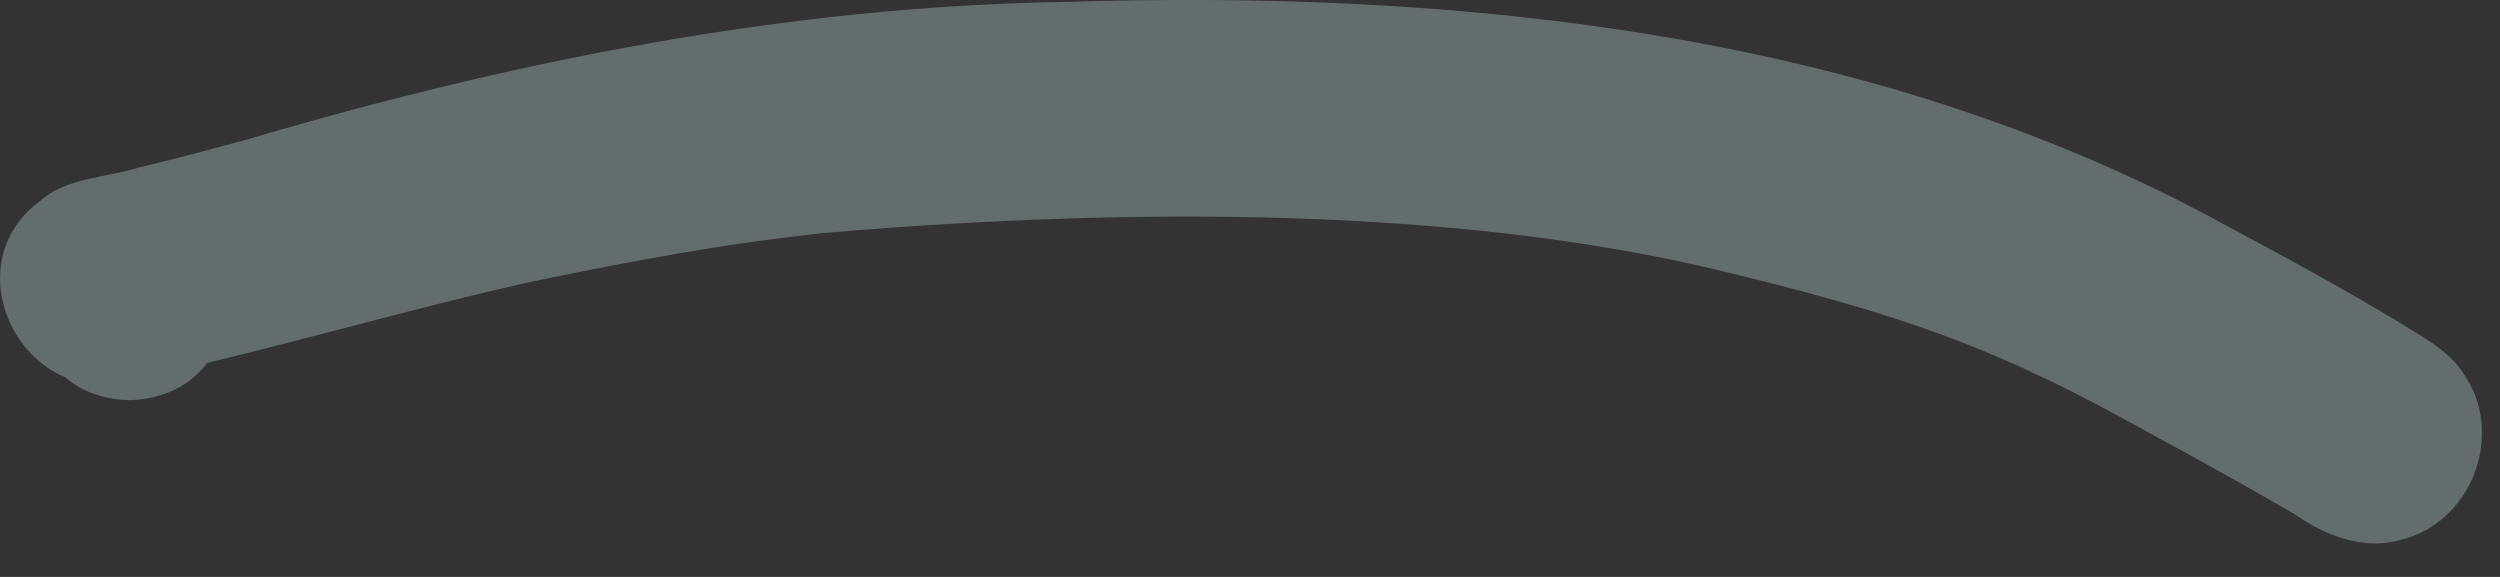 <?xml version="1.0" encoding="utf-8"?>
<svg xmlns="http://www.w3.org/2000/svg" fill="none" height="100%" overflow="visible" preserveAspectRatio="none" style="display: block;" viewBox="0 0 13 3" width="100%">
<rect x="0" y="0" width="13" height="3" fill="#333333" stroke="none"/>
<g id="Group" opacity="0.3">
<path d="M12.83 1.974C12.748 1.823 12.591 1.75 12.452 1.662C12.165 1.489 11.87 1.33 11.575 1.172C9.742 0.165 7.598 -0.054 5.538 0.01C4.093 0.033 2.668 0.317 1.285 0.725C1.096 0.777 0.907 0.827 0.716 0.873C0.547 0.925 0.346 0.923 0.21 1.044C-0.152 1.307 -0.004 1.819 0.339 1.962C0.421 2.032 0.531 2.077 0.671 2.081C0.858 2.076 0.993 1.999 1.078 1.887C1.634 1.754 2.183 1.595 2.74 1.47C3.598 1.291 3.962 1.248 4.28 1.212C5.964 1.068 7.574 1.092 8.863 1.388C9.93 1.64 10.408 1.822 11.185 2.256C11.434 2.391 11.681 2.528 11.926 2.67C12.091 2.785 12.29 2.866 12.492 2.805C12.844 2.716 13.017 2.282 12.83 1.973V1.974Z" fill="#D3F6F0" id="Vector"/>
</g>
</svg>